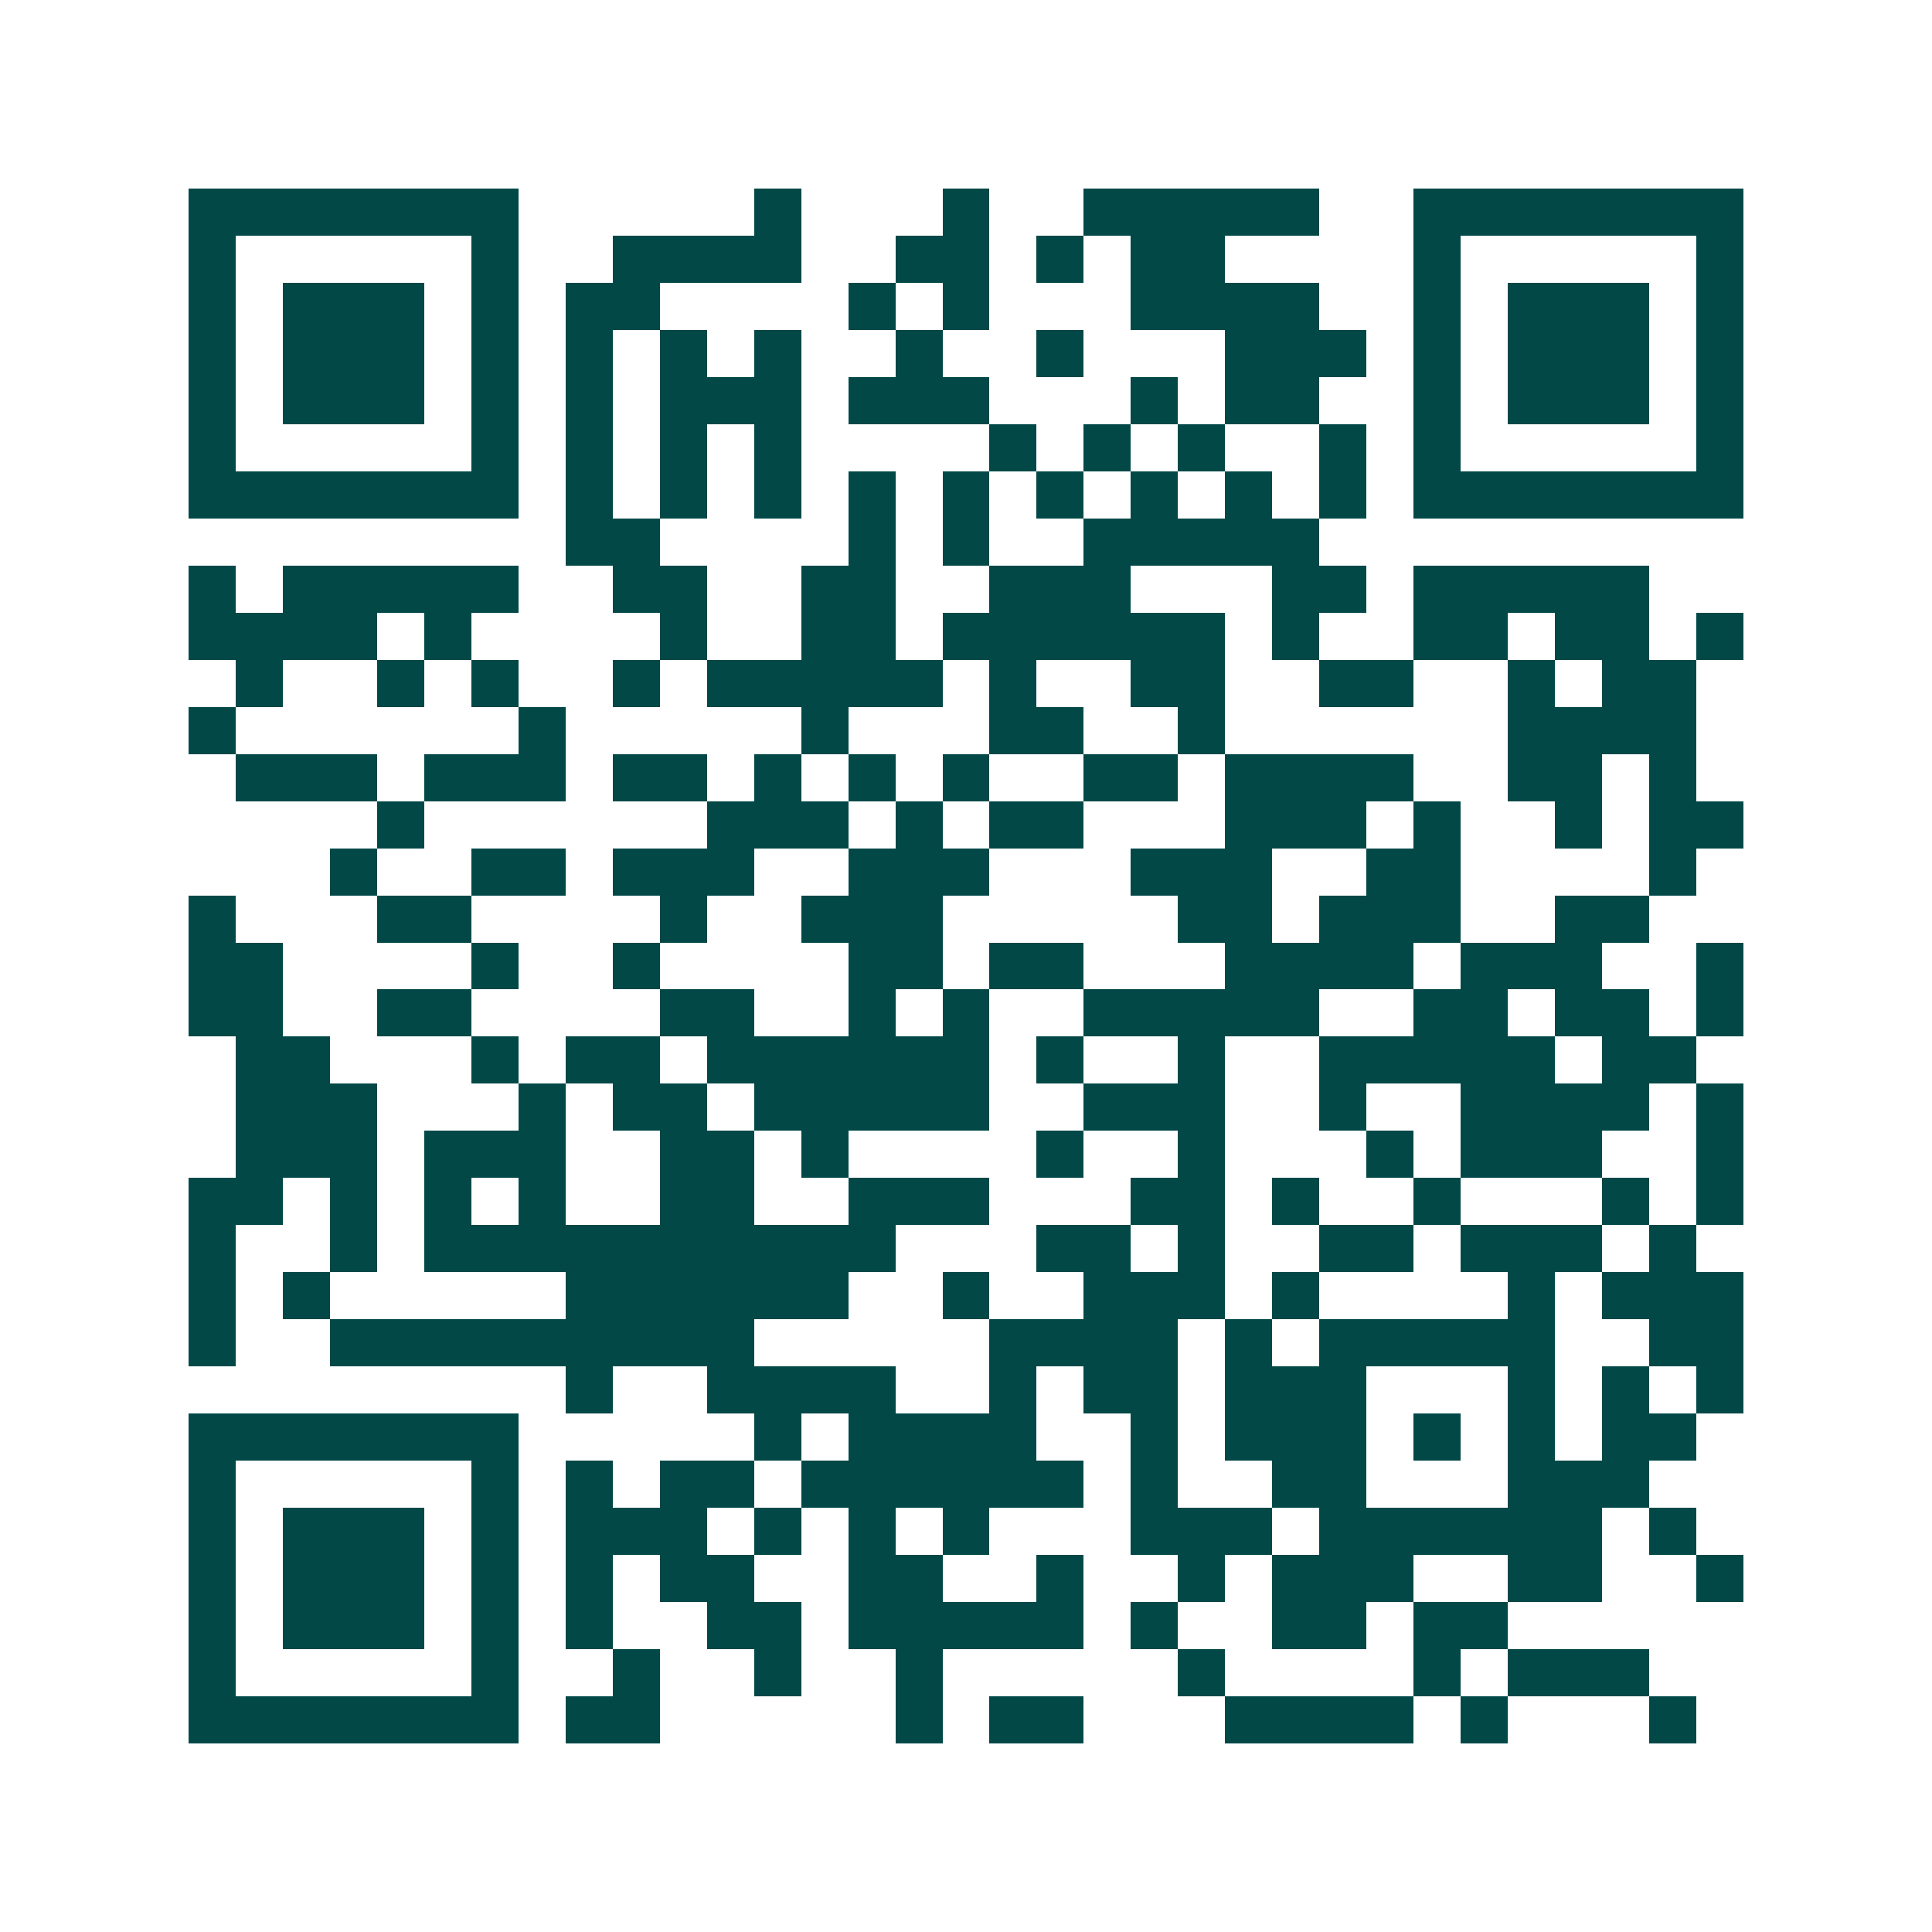 <svg xmlns="http://www.w3.org/2000/svg" width="200" height="200" viewBox="0 0 41 41" shape-rendering="crispEdges"><path fill="#ffffff" d="M0 0h41v41H0z"/><path stroke="#014847" d="M4 4.5h7m5 0h1m3 0h1m2 0h5m2 0h7M4 5.5h1m5 0h1m2 0h4m2 0h2m1 0h1m1 0h2m4 0h1m5 0h1M4 6.5h1m1 0h3m1 0h1m1 0h2m4 0h1m1 0h1m3 0h4m2 0h1m1 0h3m1 0h1M4 7.5h1m1 0h3m1 0h1m1 0h1m1 0h1m1 0h1m2 0h1m2 0h1m3 0h3m1 0h1m1 0h3m1 0h1M4 8.5h1m1 0h3m1 0h1m1 0h1m1 0h3m1 0h3m3 0h1m1 0h2m2 0h1m1 0h3m1 0h1M4 9.5h1m5 0h1m1 0h1m1 0h1m1 0h1m4 0h1m1 0h1m1 0h1m2 0h1m1 0h1m5 0h1M4 10.5h7m1 0h1m1 0h1m1 0h1m1 0h1m1 0h1m1 0h1m1 0h1m1 0h1m1 0h1m1 0h7M12 11.5h2m4 0h1m1 0h1m2 0h5M4 12.5h1m1 0h5m2 0h2m2 0h2m2 0h3m3 0h2m1 0h5M4 13.5h4m1 0h1m4 0h1m2 0h2m1 0h6m1 0h1m2 0h2m1 0h2m1 0h1M5 14.5h1m2 0h1m1 0h1m2 0h1m1 0h5m1 0h1m2 0h2m2 0h2m2 0h1m1 0h2M4 15.5h1m6 0h1m5 0h1m3 0h2m2 0h1m6 0h4M5 16.5h3m1 0h3m1 0h2m1 0h1m1 0h1m1 0h1m2 0h2m1 0h4m2 0h2m1 0h1M8 17.5h1m6 0h3m1 0h1m1 0h2m3 0h3m1 0h1m2 0h1m1 0h2M7 18.5h1m2 0h2m1 0h3m2 0h3m3 0h3m2 0h2m4 0h1M4 19.5h1m3 0h2m4 0h1m2 0h3m5 0h2m1 0h3m2 0h2M4 20.5h2m4 0h1m2 0h1m4 0h2m1 0h2m3 0h4m1 0h3m2 0h1M4 21.5h2m2 0h2m4 0h2m2 0h1m1 0h1m2 0h5m2 0h2m1 0h2m1 0h1M5 22.5h2m3 0h1m1 0h2m1 0h6m1 0h1m2 0h1m2 0h5m1 0h2M5 23.5h3m3 0h1m1 0h2m1 0h5m2 0h3m2 0h1m2 0h4m1 0h1M5 24.5h3m1 0h3m2 0h2m1 0h1m4 0h1m2 0h1m3 0h1m1 0h3m2 0h1M4 25.5h2m1 0h1m1 0h1m1 0h1m2 0h2m2 0h3m3 0h2m1 0h1m2 0h1m3 0h1m1 0h1M4 26.5h1m2 0h1m1 0h10m3 0h2m1 0h1m2 0h2m1 0h3m1 0h1M4 27.5h1m1 0h1m5 0h6m2 0h1m2 0h3m1 0h1m4 0h1m1 0h3M4 28.5h1m2 0h9m5 0h4m1 0h1m1 0h5m2 0h2M12 29.5h1m2 0h4m2 0h1m1 0h2m1 0h3m3 0h1m1 0h1m1 0h1M4 30.5h7m5 0h1m1 0h4m2 0h1m1 0h3m1 0h1m1 0h1m1 0h2M4 31.5h1m5 0h1m1 0h1m1 0h2m1 0h6m1 0h1m2 0h2m3 0h3M4 32.5h1m1 0h3m1 0h1m1 0h3m1 0h1m1 0h1m1 0h1m3 0h3m1 0h6m1 0h1M4 33.5h1m1 0h3m1 0h1m1 0h1m1 0h2m2 0h2m2 0h1m2 0h1m1 0h3m2 0h2m2 0h1M4 34.5h1m1 0h3m1 0h1m1 0h1m2 0h2m1 0h5m1 0h1m2 0h2m1 0h2M4 35.5h1m5 0h1m2 0h1m2 0h1m2 0h1m5 0h1m4 0h1m1 0h3M4 36.5h7m1 0h2m5 0h1m1 0h2m3 0h4m1 0h1m3 0h1"/></svg>
